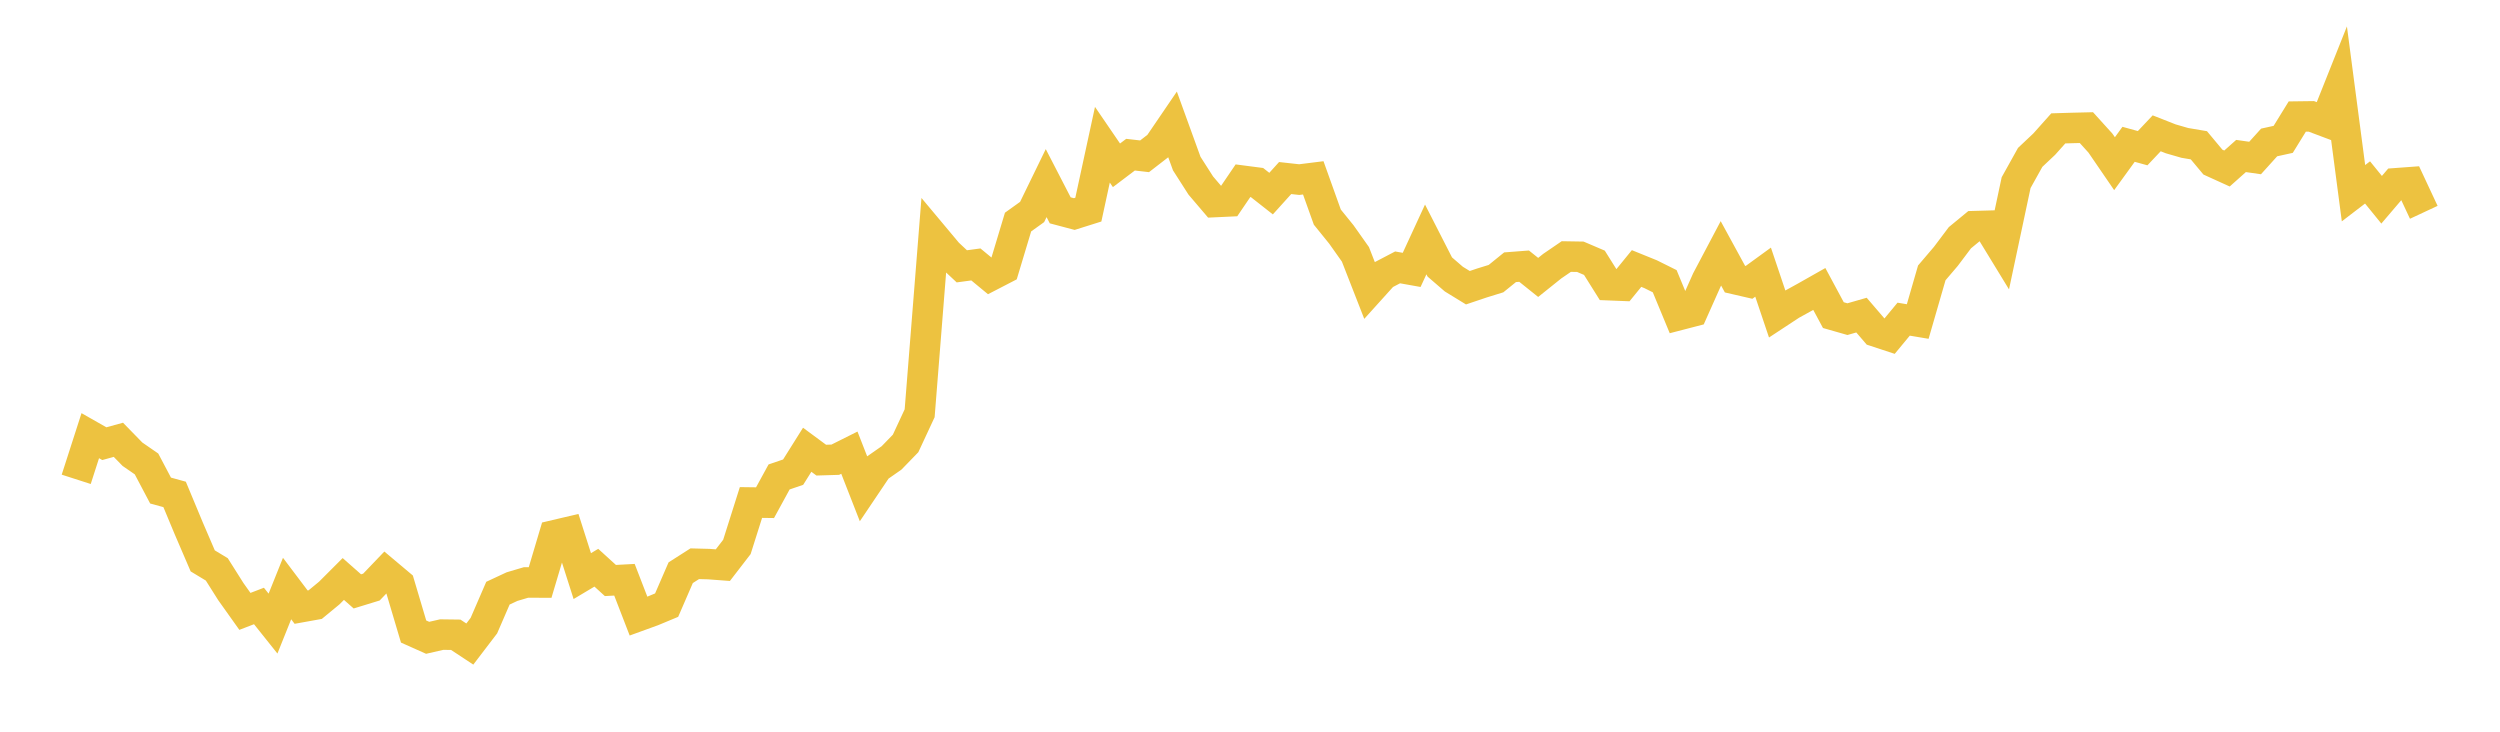 <svg width="164" height="48" xmlns="http://www.w3.org/2000/svg" xmlns:xlink="http://www.w3.org/1999/xlink"><path fill="none" stroke="rgb(237,194,64)" stroke-width="2" d="M5,31.444L5.922,28.58L6.844,29.105L7.766,28.851L8.689,29.797L9.611,30.434L10.533,32.18L11.455,32.434L12.377,34.648L13.299,36.794L14.222,37.351L15.144,38.811L16.066,40.107L16.988,39.752L17.91,40.907L18.832,38.608L19.754,39.829L20.677,39.663L21.599,38.903L22.521,37.981L23.443,38.795L24.365,38.512L25.287,37.549L26.21,38.325L27.132,41.428L28.054,41.84L28.976,41.629L29.898,41.641L30.82,42.25L31.743,41.041L32.665,38.912L33.587,38.482L34.509,38.209L35.431,38.214L36.353,35.117L37.275,34.9L38.198,37.792L39.12,37.242L40.042,38.081L40.964,38.031L41.886,40.416L42.808,40.081L43.731,39.697L44.653,37.57L45.575,36.981L46.497,37.005L47.419,37.074L48.341,35.878L49.263,32.964L50.186,32.976L51.108,31.288L52.03,30.973L52.952,29.504L53.874,30.185L54.796,30.157L55.719,29.695L56.641,32.053L57.563,30.683L58.485,30.04L59.407,29.09L60.329,27.109L61.251,15.505L62.174,16.608L63.096,17.471L64.018,17.347L64.94,18.109L65.862,17.632L66.784,14.568L67.707,13.906L68.629,12.012L69.551,13.798L70.473,14.042L71.395,13.752L72.317,9.494L73.24,10.844L74.162,10.147L75.084,10.253L76.006,9.54L76.928,8.187L77.85,10.73L78.772,12.172L79.695,13.255L80.617,13.212L81.539,11.856L82.461,11.976L83.383,12.701L84.305,11.68L85.228,11.782L86.15,11.667L87.072,14.242L87.994,15.382L88.916,16.685L89.838,19.045L90.76,18.023L91.683,17.54L92.605,17.705L93.527,15.707L94.449,17.513L95.371,18.309L96.293,18.874L97.216,18.563L98.138,18.278L99.06,17.531L99.982,17.46L100.904,18.199L101.826,17.46L102.749,16.829L103.671,16.844L104.593,17.238L105.515,18.708L106.437,18.745L107.359,17.614L108.281,17.988L109.204,18.447L110.126,20.673L111.048,20.434L111.97,18.366L112.892,16.621L113.814,18.31L114.737,18.523L115.659,17.853L116.581,20.592L117.503,19.986L118.425,19.478L119.347,18.956L120.269,20.672L121.192,20.936L122.114,20.671L123.036,21.747L123.958,22.05L124.88,20.937L125.802,21.092L126.725,17.901L127.647,16.82L128.569,15.595L129.491,14.836L130.413,14.81L131.335,16.319L132.257,11.982L133.18,10.324L134.102,9.455L135.024,8.422L135.946,8.394L136.868,8.372L137.79,9.39L138.713,10.738L139.635,9.467L140.557,9.721L141.479,8.745L142.401,9.108L143.323,9.374L144.246,9.53L145.168,10.635L146.09,11.054L147.012,10.233L147.934,10.365L148.856,9.345L149.778,9.142L150.701,7.646L151.623,7.634L152.545,7.981L153.467,5.667L154.389,12.674L155.311,11.968L156.234,13.104L157.156,12.023L158.078,11.955L159,13.928"></path></svg>